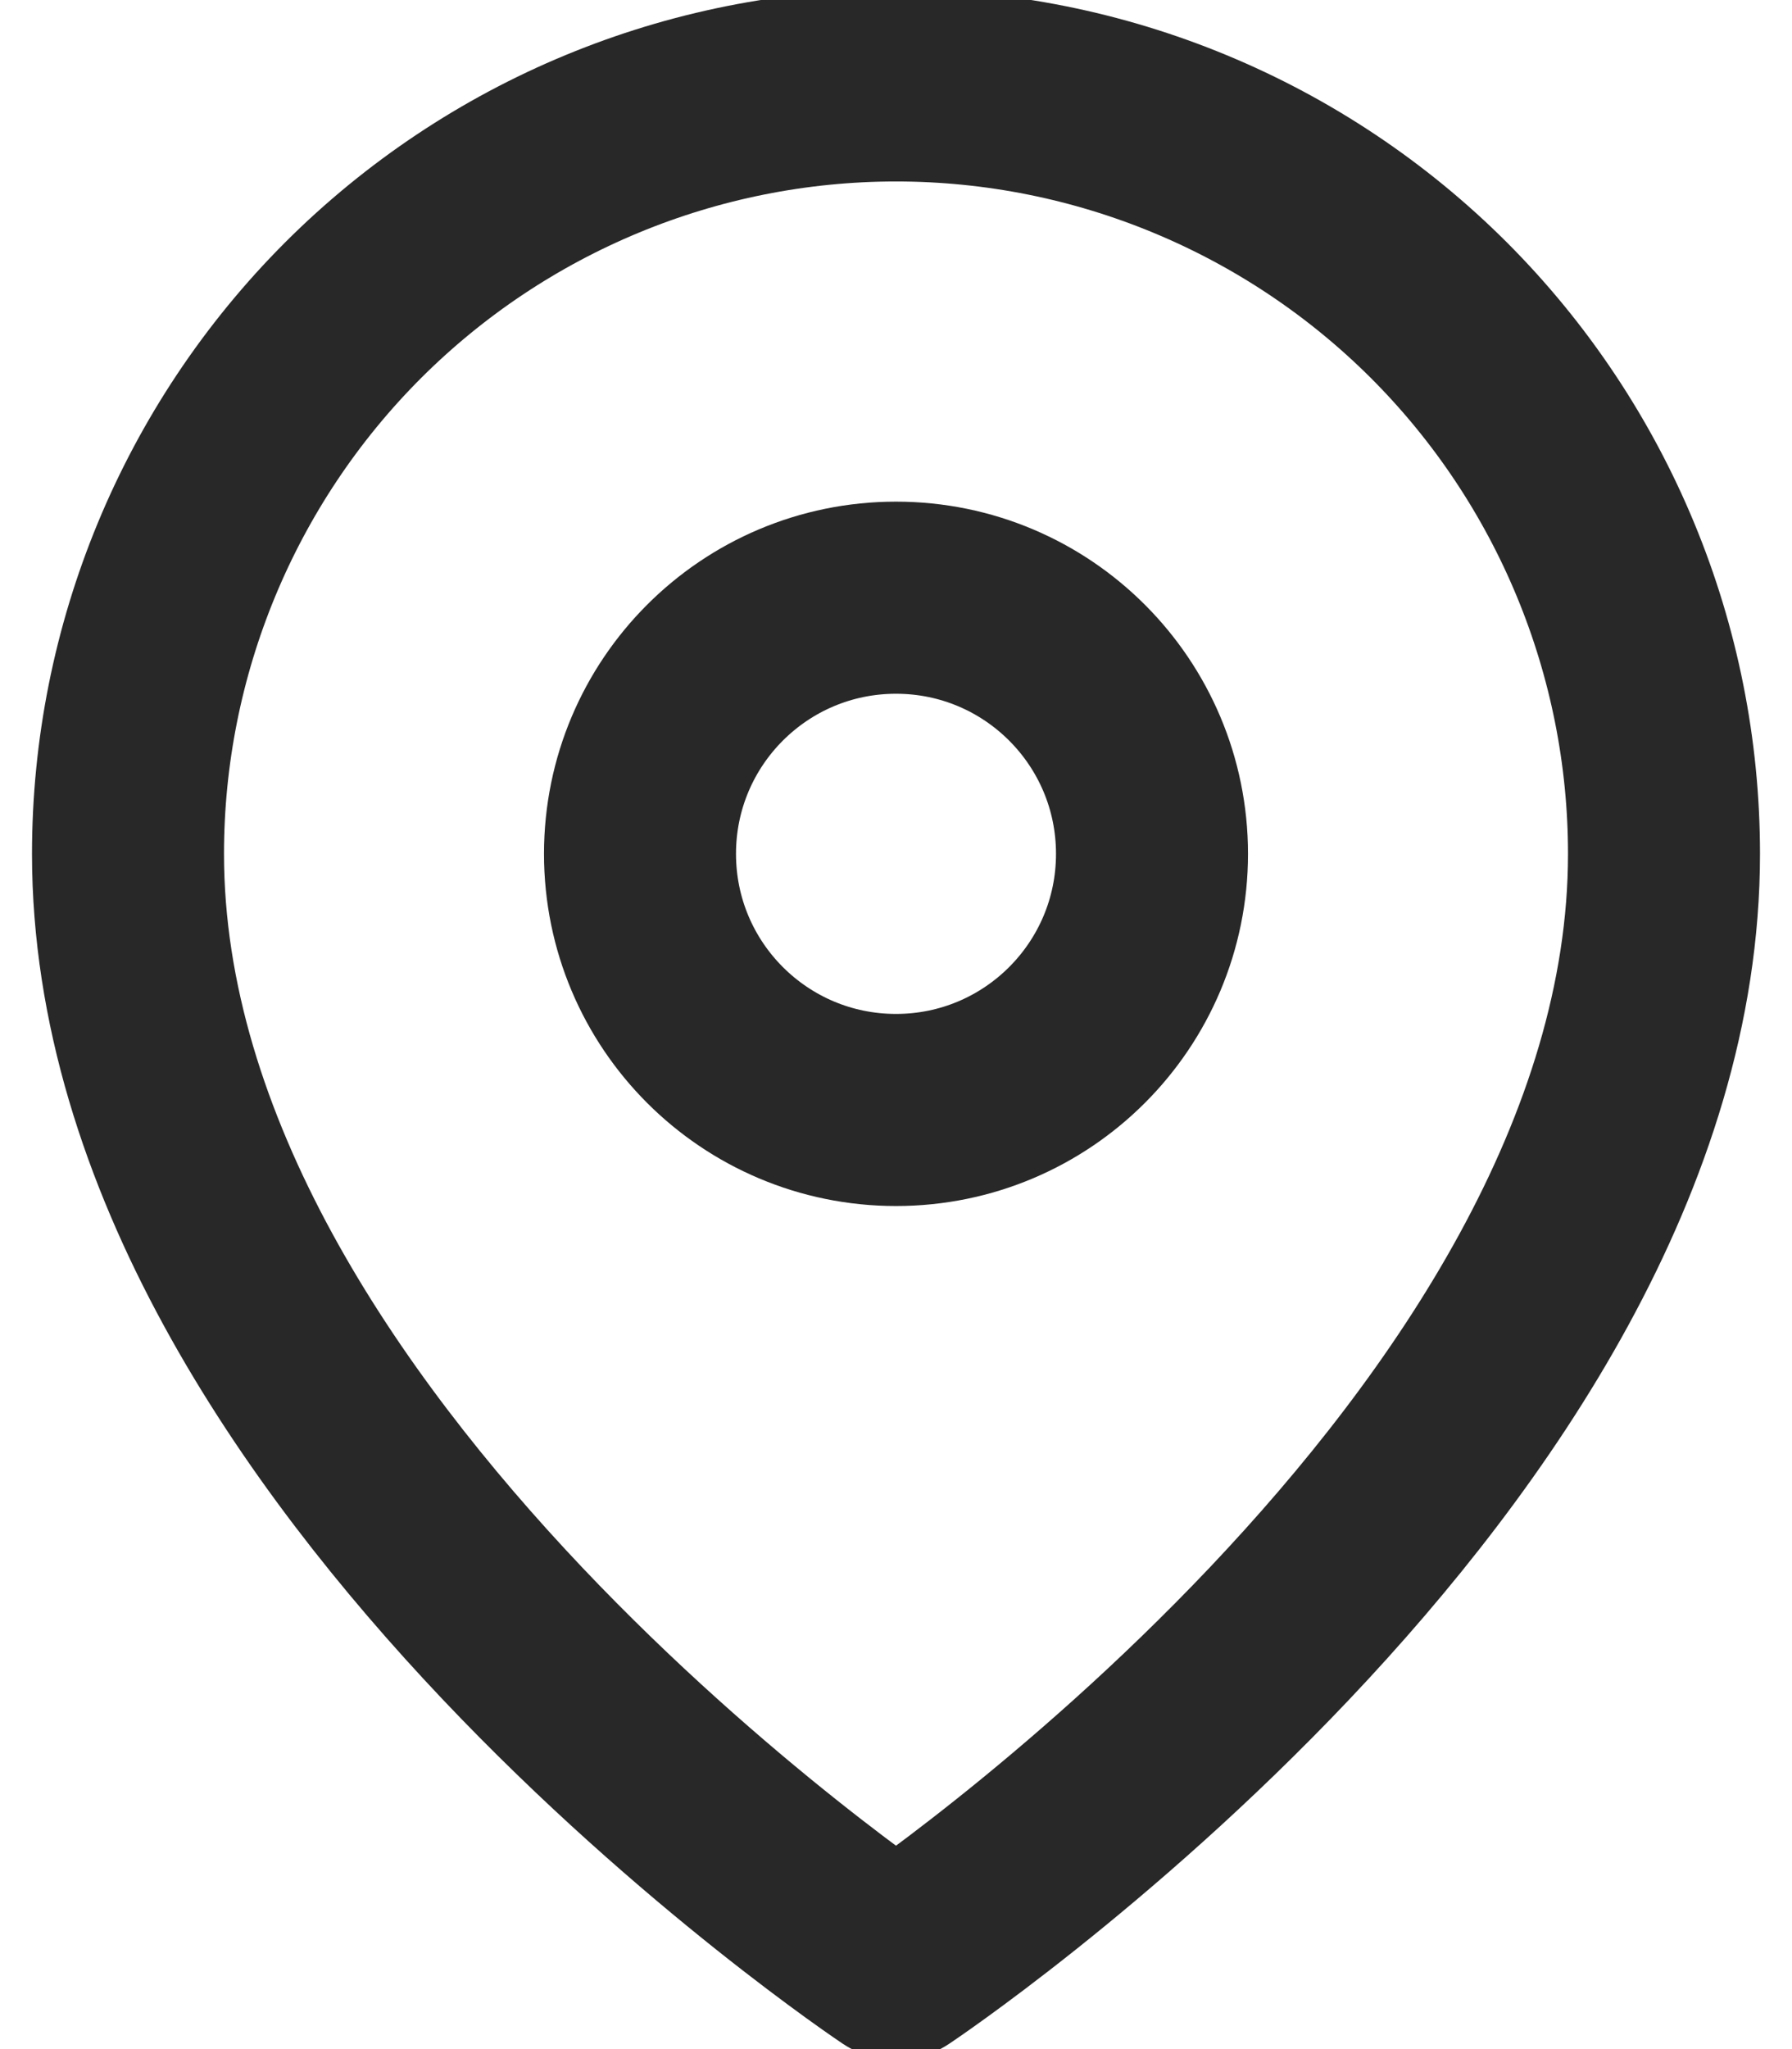 <?xml version="1.0" encoding="UTF-8"?>
<svg xmlns="http://www.w3.org/2000/svg" width="14" height="16" viewBox="0 0 14 16" fill="none">
  <path d="M13 6.667C13 11.334 7 15.334 7 15.334C7 15.334 1 11.334 1 6.667C1 5.076 1.632 3.55 2.757 2.424C3.883 1.299 5.409 0.667 7 0.667C8.591 0.667 10.117 1.299 11.243 2.424C12.368 3.55 13 5.076 13 6.667Z" stroke="#292828" stroke-width="1.5" stroke-linecap="round" stroke-linejoin="round"></path>
  <path d="M7 8.667C8.105 8.667 9 7.772 9 6.667C9 5.562 8.105 4.667 7 4.667C5.895 4.667 5 5.562 5 6.667C5 7.772 5.895 8.667 7 8.667Z" stroke="#292828" stroke-width="1.5" stroke-linecap="round" stroke-linejoin="round"></path>
</svg>
